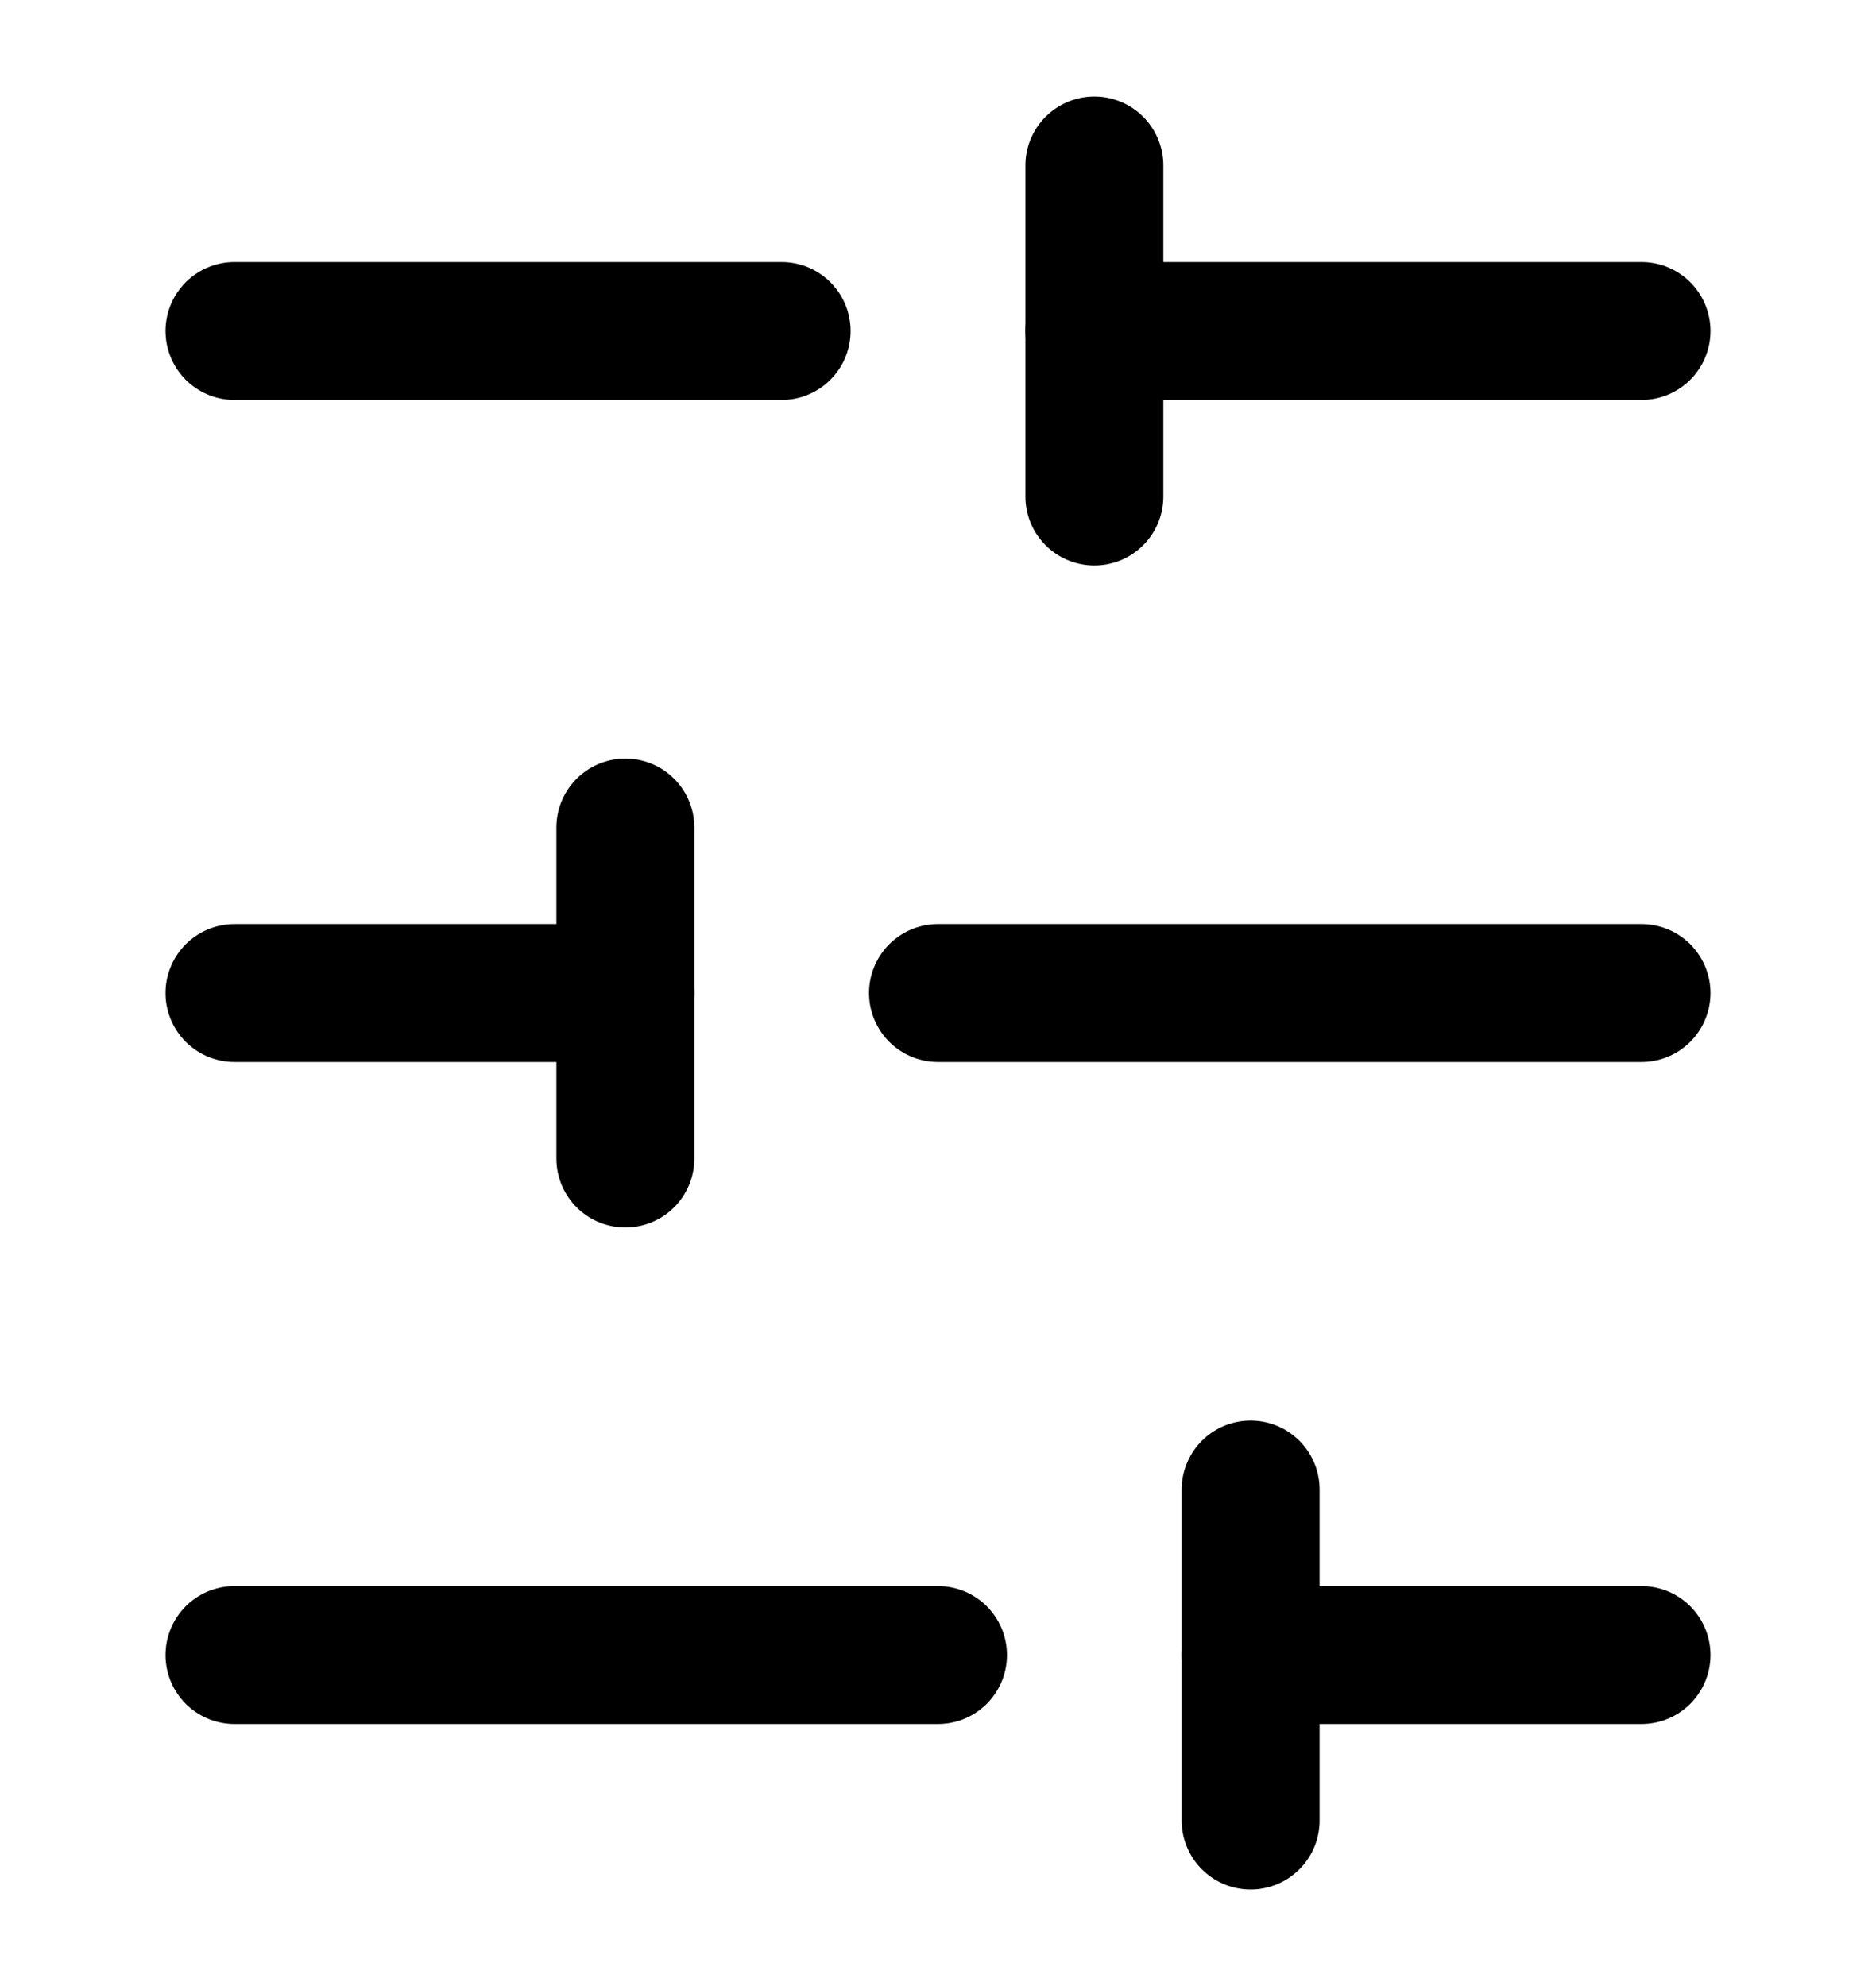 <svg width="17" height="18" viewBox="0 0 17 18" fill="none" xmlns="http://www.w3.org/2000/svg">
<path d="M14.875 3H9.917" stroke="black" stroke-width="1.25" stroke-linecap="round" stroke-linejoin="round"/>
<path d="M7.083 3H2.125" stroke="black" stroke-width="1.25" stroke-linecap="round" stroke-linejoin="round"/>
<path d="M14.875 9H8.5" stroke="black" stroke-width="1.25" stroke-linecap="round" stroke-linejoin="round"/>
<path d="M5.667 9H2.125" stroke="black" stroke-width="1.25" stroke-linecap="round" stroke-linejoin="round"/>
<path d="M14.875 15H11.333" stroke="black" stroke-width="1.25" stroke-linecap="round" stroke-linejoin="round"/>
<path d="M8.5 15H2.125" stroke="black" stroke-width="1.25" stroke-linecap="round" stroke-linejoin="round"/>
<path d="M9.917 1.5V4.5" stroke="black" stroke-width="1.25" stroke-linecap="round" stroke-linejoin="round"/>
<path d="M5.667 7.5V10.5" stroke="black" stroke-width="1.25" stroke-linecap="round" stroke-linejoin="round"/>
<path d="M11.333 13.5V16.5" stroke="black" stroke-width="1.25" stroke-linecap="round" stroke-linejoin="round"/>
</svg>
